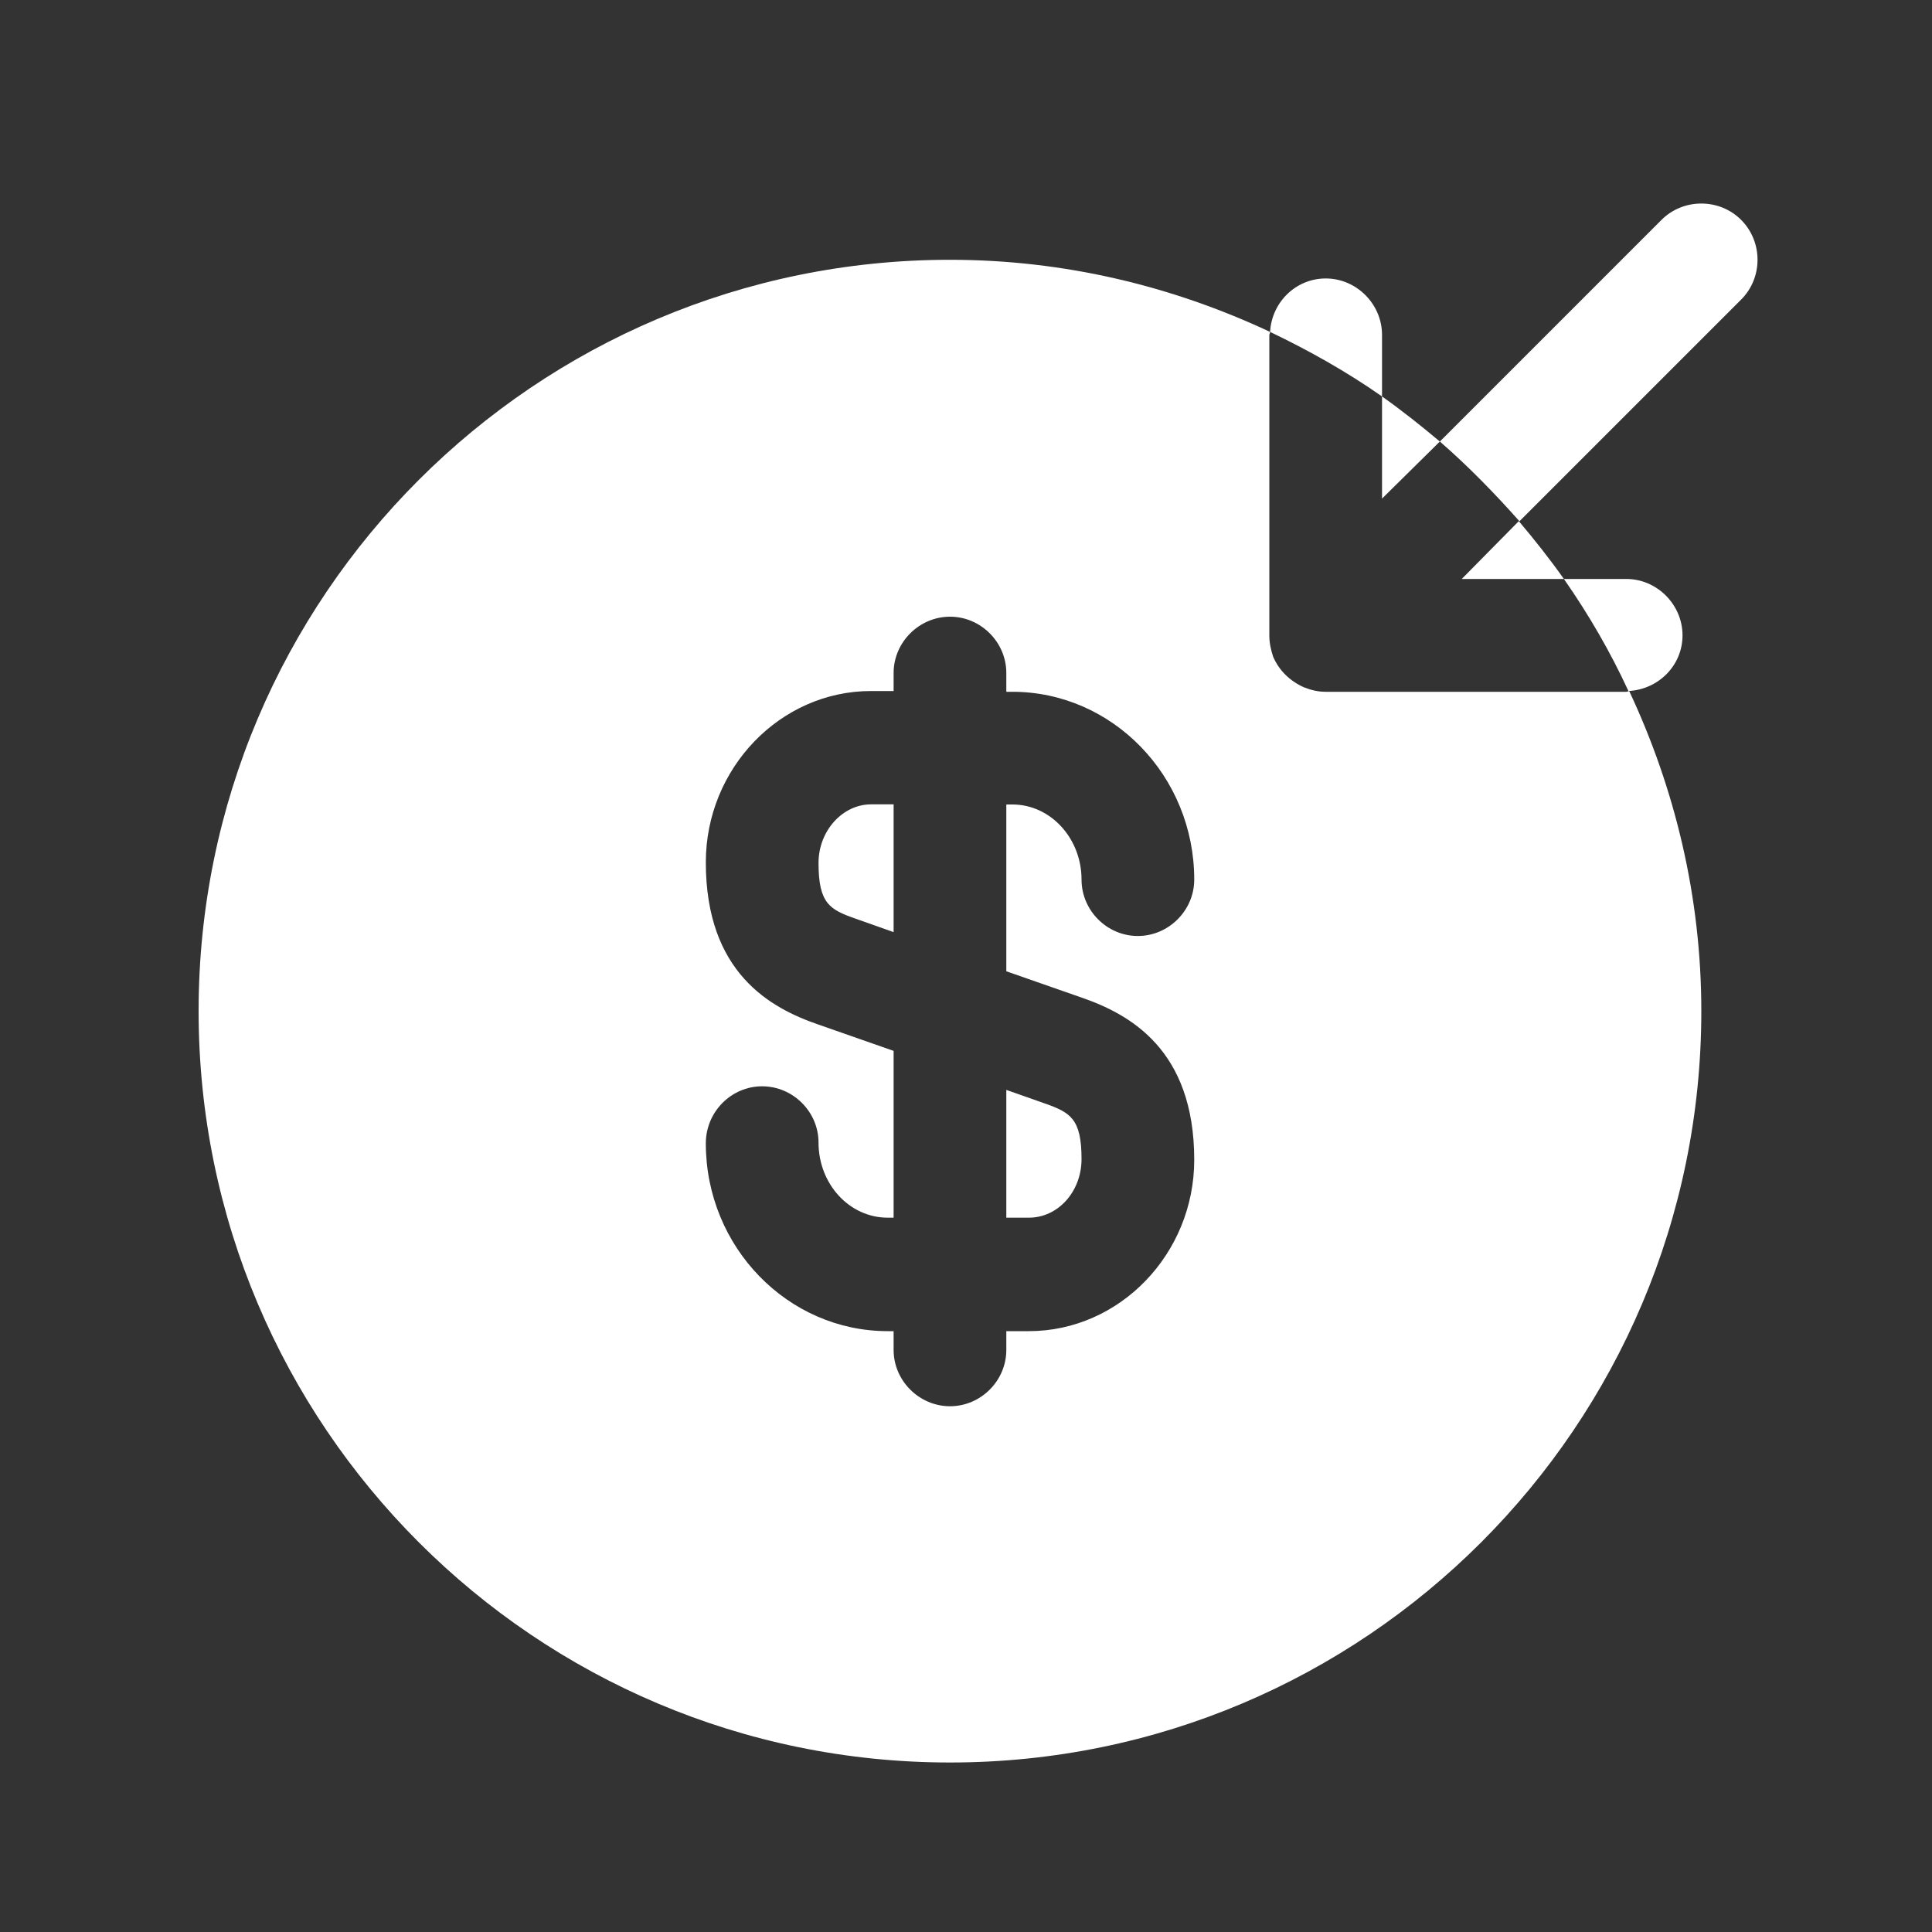 <svg width="15" height="15" viewBox="0 0 15 15" fill="none" xmlns="http://www.w3.org/2000/svg">
<rect x="0" y="0" width="15" height="15" fill="#333333" stroke="none"/>
<path d="M11.349 4.495H12.142C12.031 4.338 11.915 4.192 11.792 4.046L11.349 4.495Z" fill="white"/>
<path d="M11.179 3.428C11.033 3.306 10.887 3.189 10.73 3.078V3.871L11.179 3.428Z" fill="white"/>
<path d="M11.797 4.047L13.518 2.326C13.688 2.157 13.688 1.877 13.518 1.707C13.349 1.538 13.069 1.538 12.9 1.707L11.179 3.428C11.401 3.621 11.605 3.831 11.797 4.047Z" fill="white"/>
<path d="M10.73 2.6C10.73 2.361 10.532 2.162 10.293 2.162C10.059 2.162 9.873 2.349 9.861 2.577C10.164 2.722 10.456 2.886 10.73 3.078V2.6Z" fill="white"/>
<path d="M13.063 4.933C13.063 4.694 12.865 4.495 12.626 4.495H12.142C12.334 4.77 12.503 5.061 12.643 5.365C12.877 5.353 13.063 5.166 13.063 4.933Z" fill="white"/>
<path d="M7.813 9.454H7.988C8.216 9.454 8.397 9.25 8.397 8.999C8.397 8.684 8.309 8.637 8.111 8.567L7.813 8.462V9.454Z" fill="white"/>
<path d="M12.649 5.365C12.643 5.365 12.637 5.371 12.626 5.371H10.293C10.234 5.371 10.182 5.359 10.123 5.336C10.018 5.289 9.931 5.208 9.884 5.097C9.867 5.044 9.855 4.992 9.855 4.934V2.6C9.855 2.594 9.861 2.589 9.861 2.577C9.102 2.221 8.262 2.017 7.376 2.017C4.156 2.017 1.542 4.63 1.542 7.85C1.542 11.07 4.156 13.684 7.376 13.684C10.596 13.684 13.209 11.07 13.209 7.85C13.209 6.964 13.005 6.124 12.649 5.365ZM8.397 7.745C8.77 7.874 9.272 8.148 9.272 9.005C9.272 9.734 8.694 10.335 7.988 10.335H7.813V10.481C7.813 10.72 7.615 10.918 7.376 10.918C7.137 10.918 6.938 10.72 6.938 10.481V10.335H6.892C6.116 10.335 5.48 9.682 5.48 8.877C5.48 8.632 5.678 8.434 5.917 8.434C6.157 8.434 6.355 8.632 6.355 8.871C6.355 9.192 6.594 9.454 6.892 9.454H6.938V8.159L6.355 7.955C5.982 7.827 5.48 7.553 5.48 6.695C5.48 5.966 6.057 5.365 6.763 5.365H6.938V5.225C6.938 4.986 7.137 4.788 7.376 4.788C7.615 4.788 7.813 4.986 7.813 5.225V5.371H7.86C8.636 5.371 9.272 6.024 9.272 6.829C9.272 7.069 9.073 7.267 8.834 7.267C8.595 7.267 8.397 7.069 8.397 6.829C8.397 6.509 8.157 6.246 7.86 6.246H7.813V7.541L8.397 7.745Z" fill="white"/>
<path d="M6.355 6.7C6.355 7.015 6.442 7.062 6.641 7.132L6.938 7.237V6.245H6.763C6.542 6.245 6.355 6.45 6.355 6.7Z" fill="white"/>
</svg>
